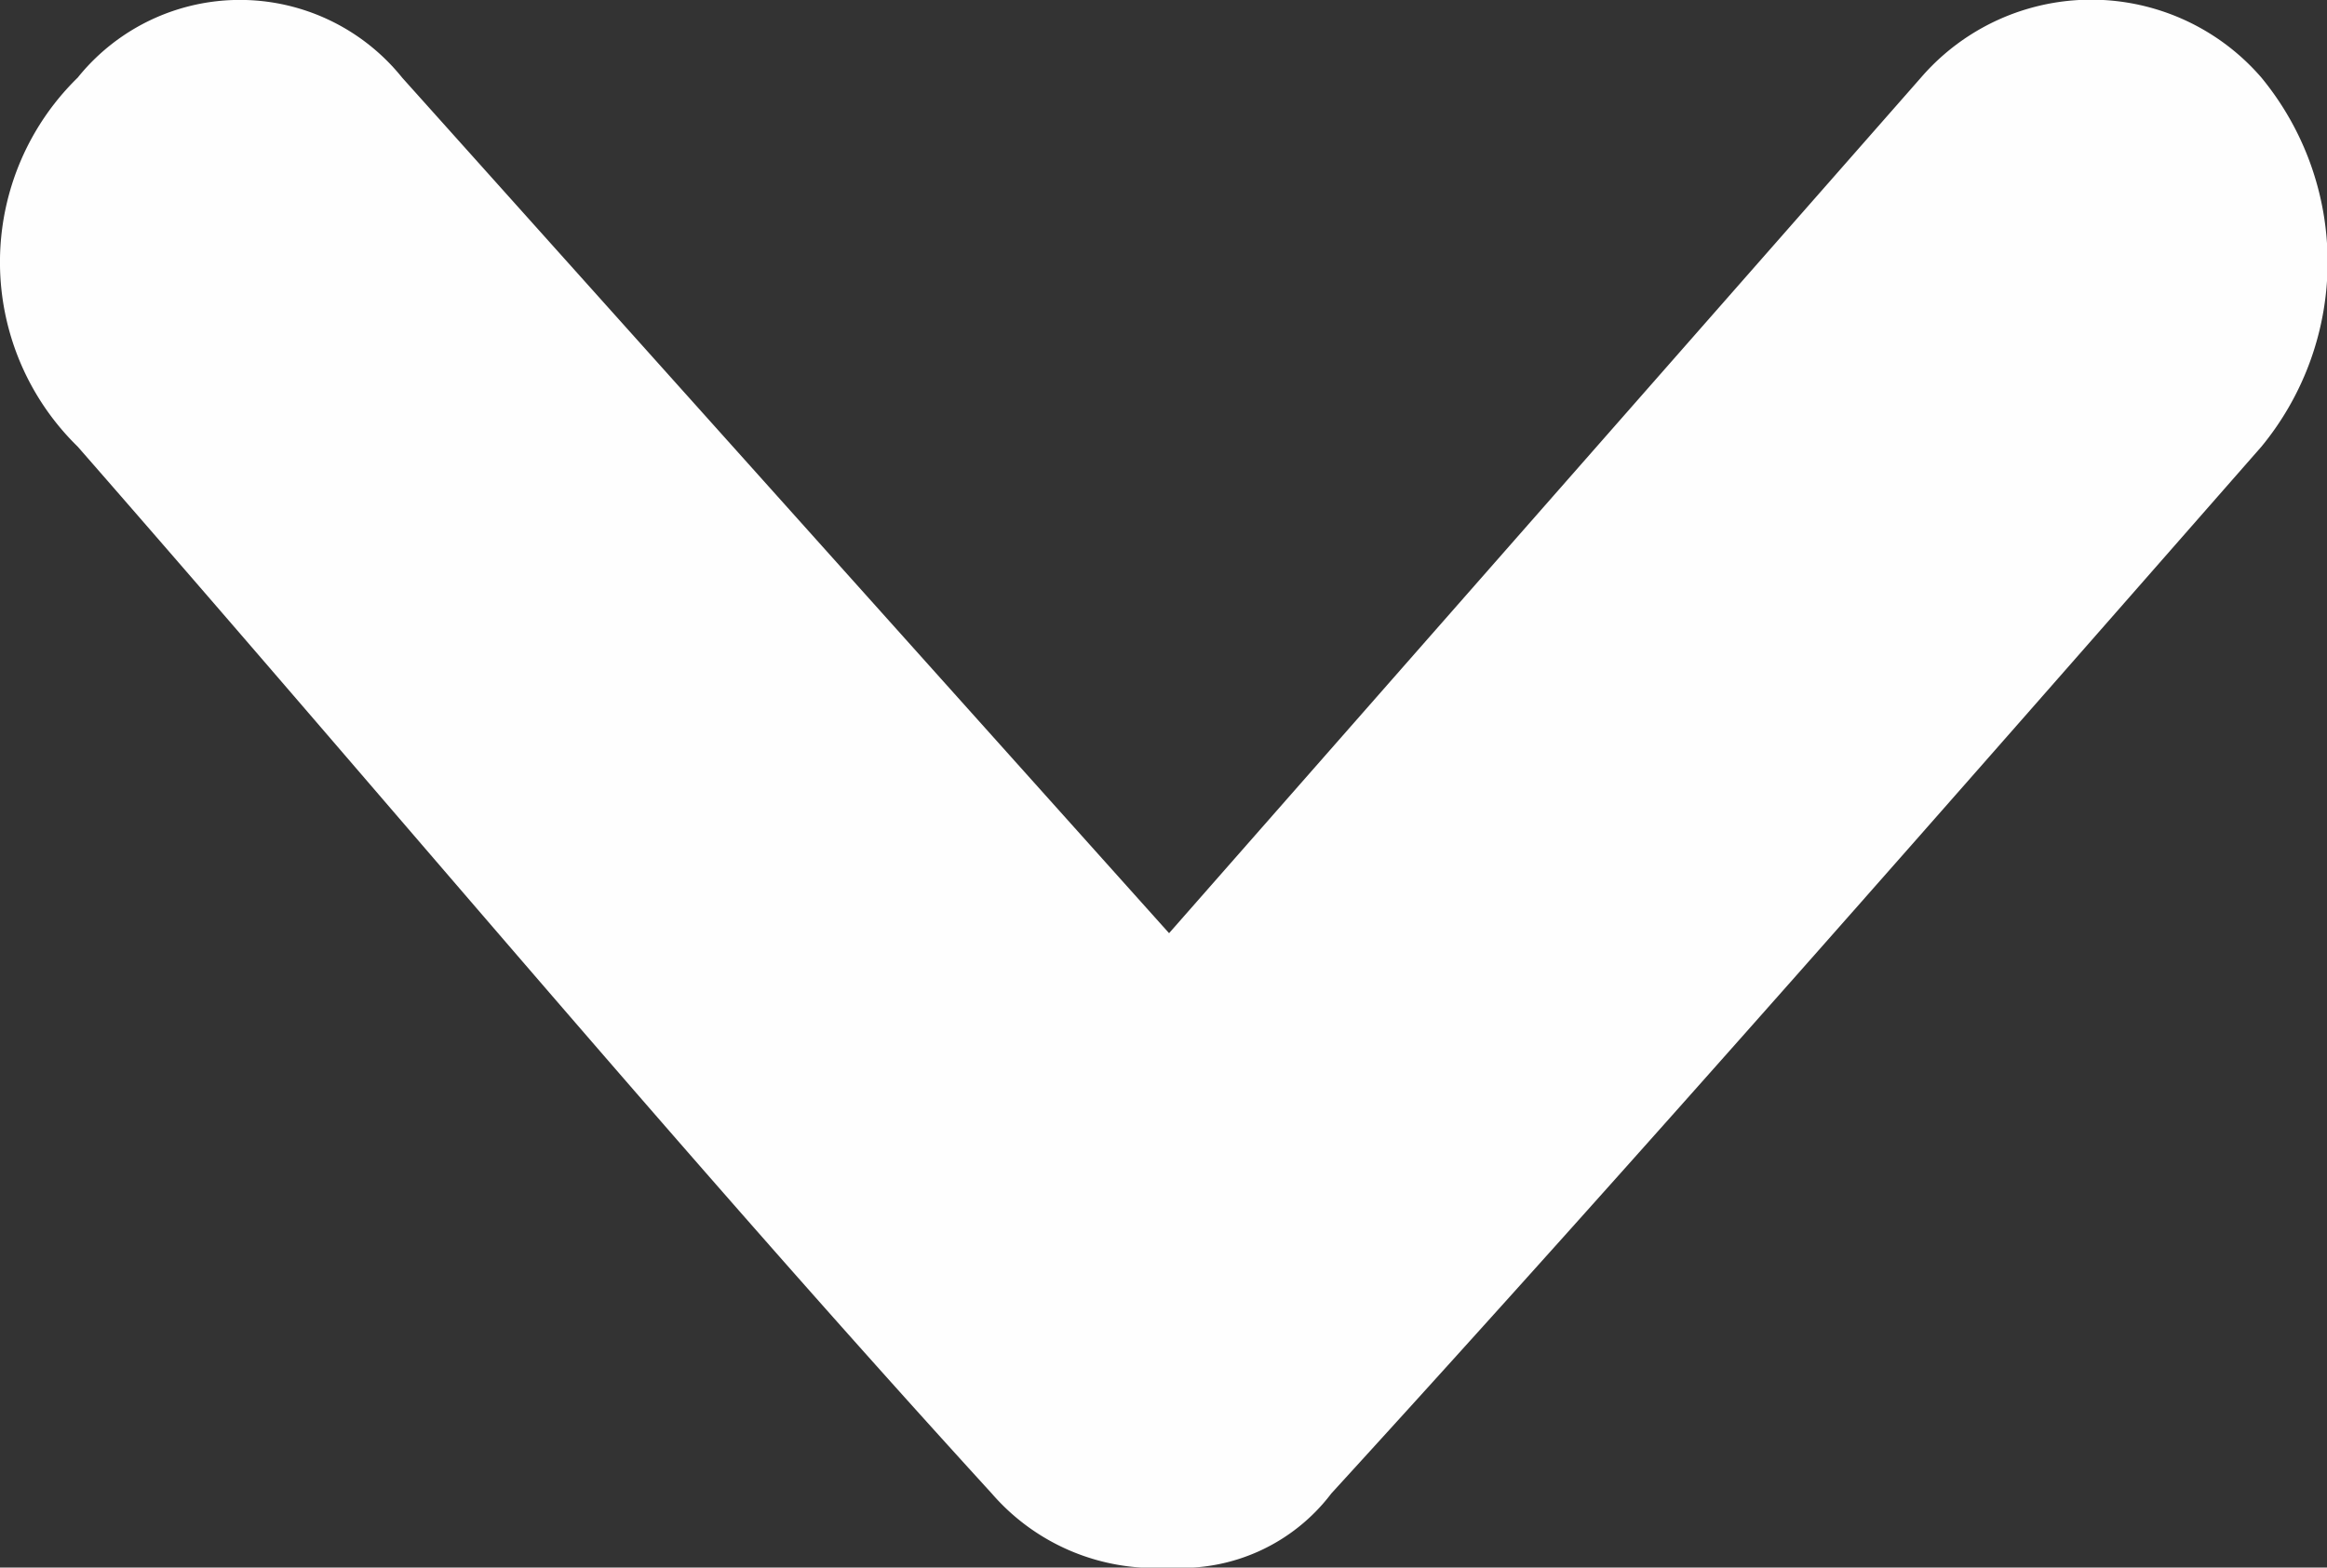 <svg xmlns="http://www.w3.org/2000/svg" viewBox="0 0 71 47.84"><rect x="0" y="0" width="71" height="47.84" fill="#333333" stroke="none"/><defs><style>.cls-1{fill:#fefefe;fill-rule:evenodd;}</style></defs><title>Asset 1dwonar</title><g id="Layer_2" data-name="Layer 2"><g id="_3" data-name="3"><path class="cls-1" d="M2.37,13.63a7.87,7.87,0,0,1,0-11.26h0a6.35,6.35,0,0,1,9.9,0l23.4,26.11L58.61,2.37A6.86,6.86,0,0,1,69,2.37h0a8.86,8.86,0,0,1,0,11.26C59.52,24.44,50.07,35.24,40.62,45.58h0a5.74,5.74,0,0,1-4.95,2.26,6.58,6.58,0,0,1-5.41-2.26h0C20.82,35.24,11.82,24.44,2.37,13.63Z"/></g></g></svg>
